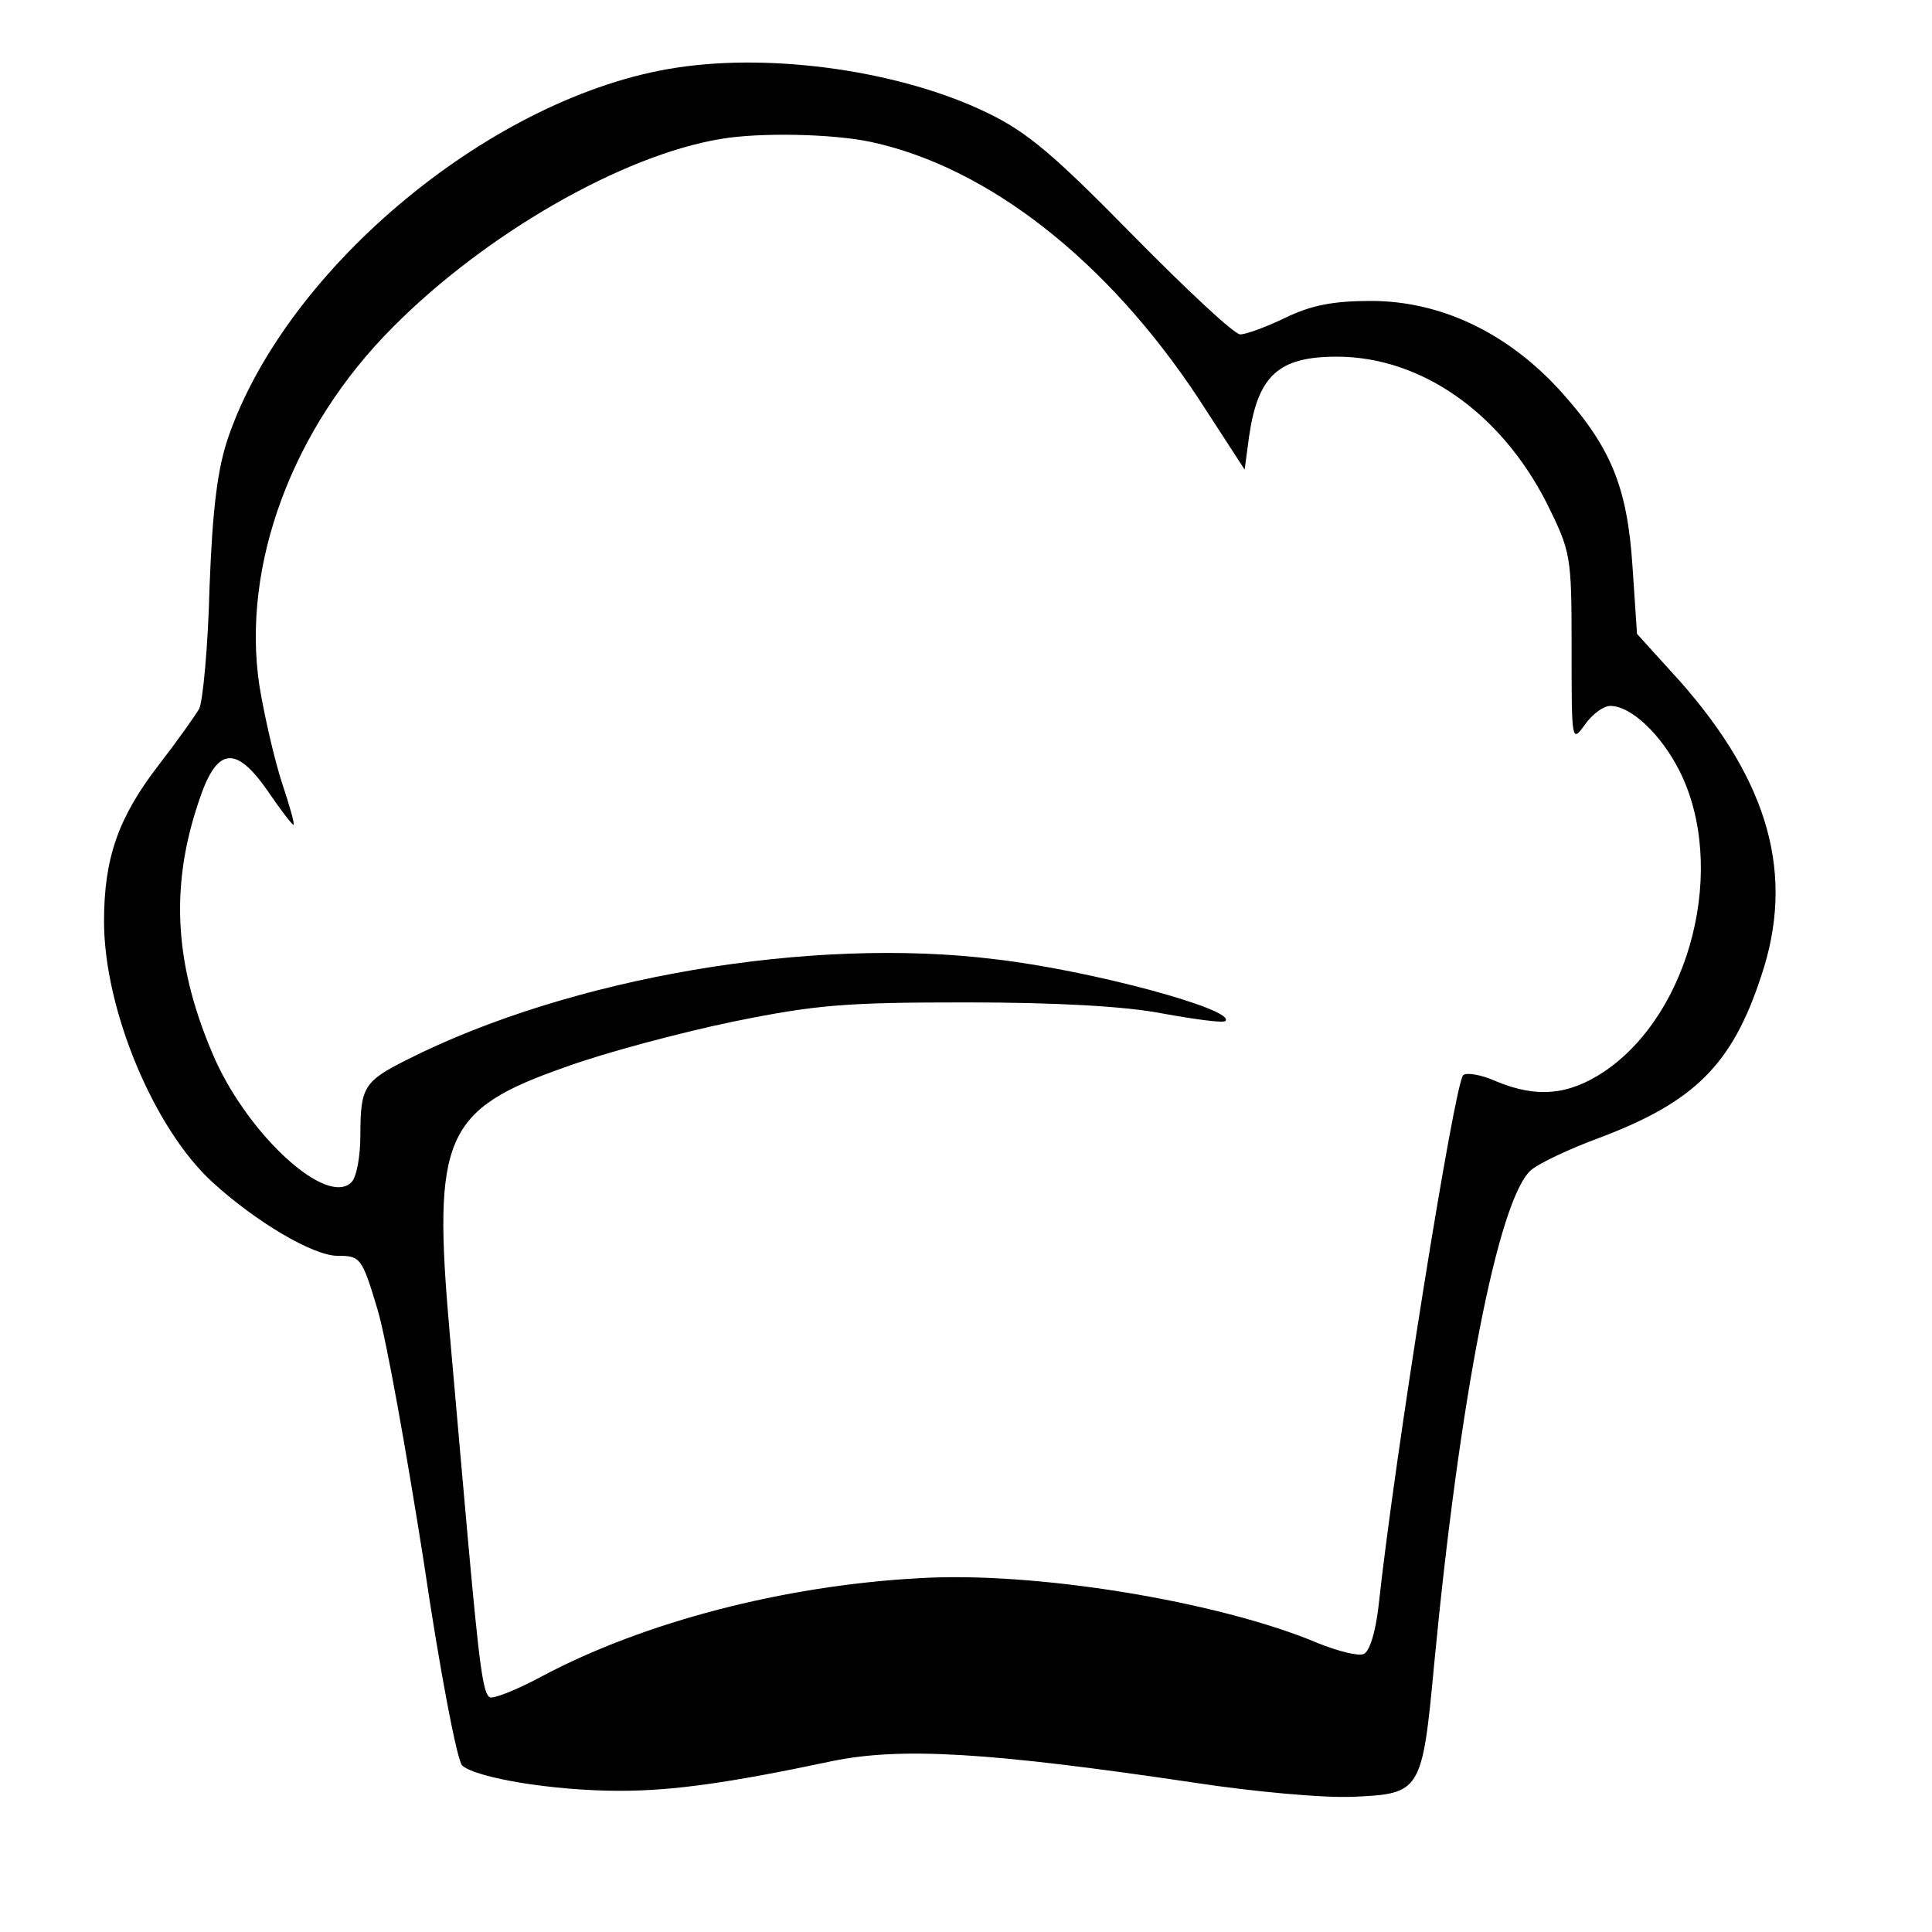 <?xml version="1.0" standalone="no"?>
<!DOCTYPE svg PUBLIC "-//W3C//DTD SVG 20010904//EN"
 "http://www.w3.org/TR/2001/REC-SVG-20010904/DTD/svg10.dtd">
<svg version="1.0" xmlns="http://www.w3.org/2000/svg"
 width="260pt" height="260pt" viewBox="0 0 260 260"
 preserveAspectRatio="xMidYMid meet">
<g transform="translate(0,260) scale(0.1,-0.1)"
fill="#000000" stroke="none">
<path d="M911 2509 c-246 -37 -525 -268 -604 -498 -14 -41 -21 -94 -25 -201
-2 -80 -9 -154 -14 -164 -6 -10 -30 -44 -54 -75 -55 -71 -74 -126 -74 -211 0
-118 67 -279 146 -351 59 -54 136 -99 168 -99 31 0 33 -2 54 -72 12 -40 39
-192 62 -338 22 -149 45 -269 52 -276 20 -17 123 -34 212 -34 73 0 149 11 286
40 93 19 211 12 487 -29 78 -12 175 -21 215 -19 90 4 92 7 108 178 34 357 86
625 130 665 10 9 52 29 93 44 127 48 178 98 217 217 46 136 11 261 -109 397
l-58 64 -6 90 c-7 108 -29 162 -99 239 -71 77 -160 119 -253 119 -52 0 -81 -6
-116 -23 -25 -12 -52 -22 -60 -22 -8 0 -72 60 -144 133 -106 108 -142 139
-196 165 -115 56 -287 81 -418 61z m261 -100 c158 -34 319 -160 442 -347 l61
-94 6 45 c12 82 40 107 118 107 113 0 220 -75 282 -196 33 -67 34 -70 34 -196
0 -127 0 -128 18 -103 10 14 25 25 34 25 28 0 68 -38 93 -87 65 -129 16 -326
-101 -405 -48 -32 -91 -36 -146 -13 -20 9 -40 12 -44 8 -12 -14 -92 -512 -114
-716 -4 -34 -12 -60 -20 -63 -7 -3 -35 4 -62 15 -133 56 -382 97 -538 87 -181
-10 -368 -59 -504 -131 -35 -19 -68 -32 -72 -29 -9 5 -14 44 -29 209 -6 66
-17 193 -25 283 -23 262 -7 299 156 356 52 19 153 46 225 61 113 23 152 26
314 26 119 0 214 -5 265 -15 44 -8 82 -13 84 -10 15 15 -180 68 -309 83 -248
31 -572 -24 -792 -135 -58 -29 -63 -37 -63 -101 0 -29 -5 -57 -12 -64 -33 -33
-136 61 -183 164 -55 124 -62 231 -23 347 24 74 49 79 93 16 17 -25 33 -46 35
-46 2 0 -5 25 -15 55 -10 30 -24 90 -31 133 -24 161 44 346 180 482 124 125
308 231 441 253 52 9 151 7 202 -4z"/>
</g>
</svg>

